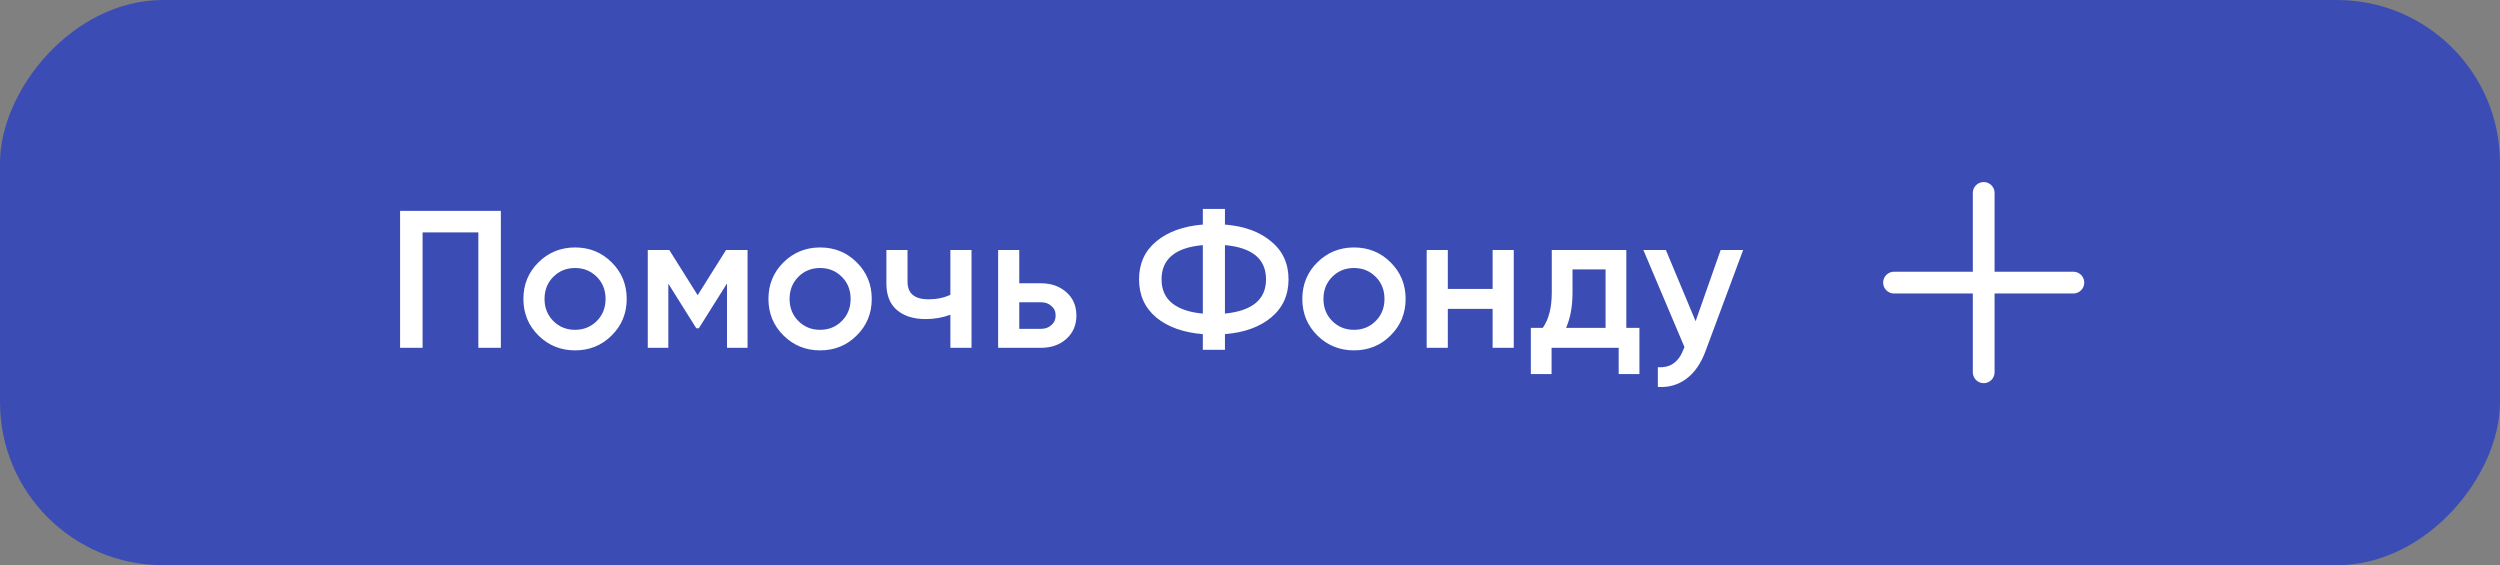 <?xml version="1.0" encoding="UTF-8"?> <svg xmlns="http://www.w3.org/2000/svg" width="230" height="52" viewBox="0 0 230 52" fill="none"><rect x="0" y="0" width="230" height="52" fill="#808080" stroke="none"/> <rect width="230" height="52" rx="15" transform="matrix(-1 0 0 1 230 0)" fill="#3B4DB5"></rect> <path d="M190.75 26H174.25" stroke="white" stroke-width="2" stroke-linecap="round" stroke-linejoin="round"></path> <path d="M182.5 17.75V34.25" stroke="white" stroke-width="2" stroke-linecap="round" stroke-linejoin="round"></path> <path d="M46.078 19.4V32H44.008V21.38H38.878V32H36.808V19.4H46.078ZM52.905 32.234C51.585 32.234 50.463 31.778 49.539 30.866C48.615 29.954 48.153 28.832 48.153 27.5C48.153 26.168 48.615 25.046 49.539 24.134C50.463 23.222 51.585 22.766 52.905 22.766C54.237 22.766 55.359 23.222 56.271 24.134C57.195 25.046 57.657 26.168 57.657 27.5C57.657 28.832 57.195 29.954 56.271 30.866C55.359 31.778 54.237 32.234 52.905 32.234ZM50.907 29.534C51.447 30.074 52.113 30.344 52.905 30.344C53.697 30.344 54.363 30.074 54.903 29.534C55.443 28.994 55.713 28.316 55.713 27.5C55.713 26.684 55.443 26.006 54.903 25.466C54.363 24.926 53.697 24.656 52.905 24.656C52.113 24.656 51.447 24.926 50.907 25.466C50.367 26.006 50.097 26.684 50.097 27.5C50.097 28.316 50.367 28.994 50.907 29.534ZM68.775 23V32H66.885V26.078L64.293 30.2H64.059L61.485 26.096V32H59.595V23H61.575L64.185 27.158L66.795 23H68.775ZM75.449 32.234C74.129 32.234 73.007 31.778 72.083 30.866C71.159 29.954 70.697 28.832 70.697 27.5C70.697 26.168 71.159 25.046 72.083 24.134C73.007 23.222 74.129 22.766 75.449 22.766C76.781 22.766 77.903 23.222 78.815 24.134C79.739 25.046 80.201 26.168 80.201 27.5C80.201 28.832 79.739 29.954 78.815 30.866C77.903 31.778 76.781 32.234 75.449 32.234ZM73.451 29.534C73.991 30.074 74.657 30.344 75.449 30.344C76.241 30.344 76.907 30.074 77.447 29.534C77.987 28.994 78.257 28.316 78.257 27.5C78.257 26.684 77.987 26.006 77.447 25.466C76.907 24.926 76.241 24.656 75.449 24.656C74.657 24.656 73.991 24.926 73.451 25.466C72.911 26.006 72.641 26.684 72.641 27.5C72.641 28.316 72.911 28.994 73.451 29.534ZM87.435 23H89.379V32H87.435V28.958C86.715 29.222 85.959 29.354 85.167 29.354C84.051 29.354 83.169 29.078 82.521 28.526C81.873 27.974 81.549 27.164 81.549 26.096V23H83.493V25.916C83.493 26.996 84.135 27.536 85.419 27.536C86.175 27.536 86.847 27.398 87.435 27.122V23ZM95.752 26.06C96.712 26.06 97.498 26.336 98.11 26.888C98.722 27.428 99.028 28.142 99.028 29.03C99.028 29.906 98.722 30.62 98.11 31.172C97.498 31.724 96.712 32 95.752 32H91.828V23H93.772V26.06H95.752ZM95.77 30.254C96.154 30.254 96.472 30.14 96.724 29.912C96.988 29.684 97.12 29.39 97.12 29.03C97.12 28.658 96.988 28.364 96.724 28.148C96.472 27.92 96.154 27.806 95.77 27.806H93.772V30.254H95.77ZM116.943 22.208C118.011 23.084 118.545 24.248 118.545 25.7C118.545 27.152 118.011 28.322 116.943 29.21C115.887 30.086 114.471 30.596 112.695 30.74V32.18H110.661V30.74C108.873 30.596 107.445 30.086 106.377 29.21C105.321 28.322 104.793 27.152 104.793 25.7C104.793 24.248 105.321 23.084 106.377 22.208C107.445 21.32 108.873 20.804 110.661 20.66V19.22H112.695V20.66C114.471 20.804 115.887 21.32 116.943 22.208ZM106.863 25.7C106.863 26.636 107.187 27.368 107.835 27.896C108.495 28.424 109.437 28.742 110.661 28.85V22.55C108.129 22.778 106.863 23.828 106.863 25.7ZM112.695 28.85C115.215 28.598 116.475 27.548 116.475 25.7C116.475 23.828 115.215 22.778 112.695 22.55V28.85ZM124.565 32.234C123.245 32.234 122.123 31.778 121.199 30.866C120.275 29.954 119.813 28.832 119.813 27.5C119.813 26.168 120.275 25.046 121.199 24.134C122.123 23.222 123.245 22.766 124.565 22.766C125.897 22.766 127.019 23.222 127.931 24.134C128.855 25.046 129.317 26.168 129.317 27.5C129.317 28.832 128.855 29.954 127.931 30.866C127.019 31.778 125.897 32.234 124.565 32.234ZM122.567 29.534C123.107 30.074 123.773 30.344 124.565 30.344C125.357 30.344 126.023 30.074 126.563 29.534C127.103 28.994 127.373 28.316 127.373 27.5C127.373 26.684 127.103 26.006 126.563 25.466C126.023 24.926 125.357 24.656 124.565 24.656C123.773 24.656 123.107 24.926 122.567 25.466C122.027 26.006 121.757 26.684 121.757 27.5C121.757 28.316 122.027 28.994 122.567 29.534ZM137.321 23H139.265V32H137.321V28.418H133.199V32H131.255V23H133.199V26.582H137.321V23ZM149.621 30.164H150.827V34.412H148.919V32H142.745V34.412H140.837V30.164H141.935C142.487 29.384 142.763 28.298 142.763 26.906V23H149.621V30.164ZM144.077 30.164H147.713V24.782H144.671V26.906C144.671 28.19 144.473 29.276 144.077 30.164ZM158.3 23H160.37L156.914 32.288C156.494 33.428 155.906 34.28 155.15 34.844C154.394 35.408 153.518 35.66 152.522 35.6V33.782C153.134 33.818 153.626 33.692 153.998 33.404C154.382 33.128 154.688 32.678 154.916 32.054L154.97 31.928L151.19 23H153.26L155.996 29.552L158.3 23Z" fill="white"></path> </svg> 